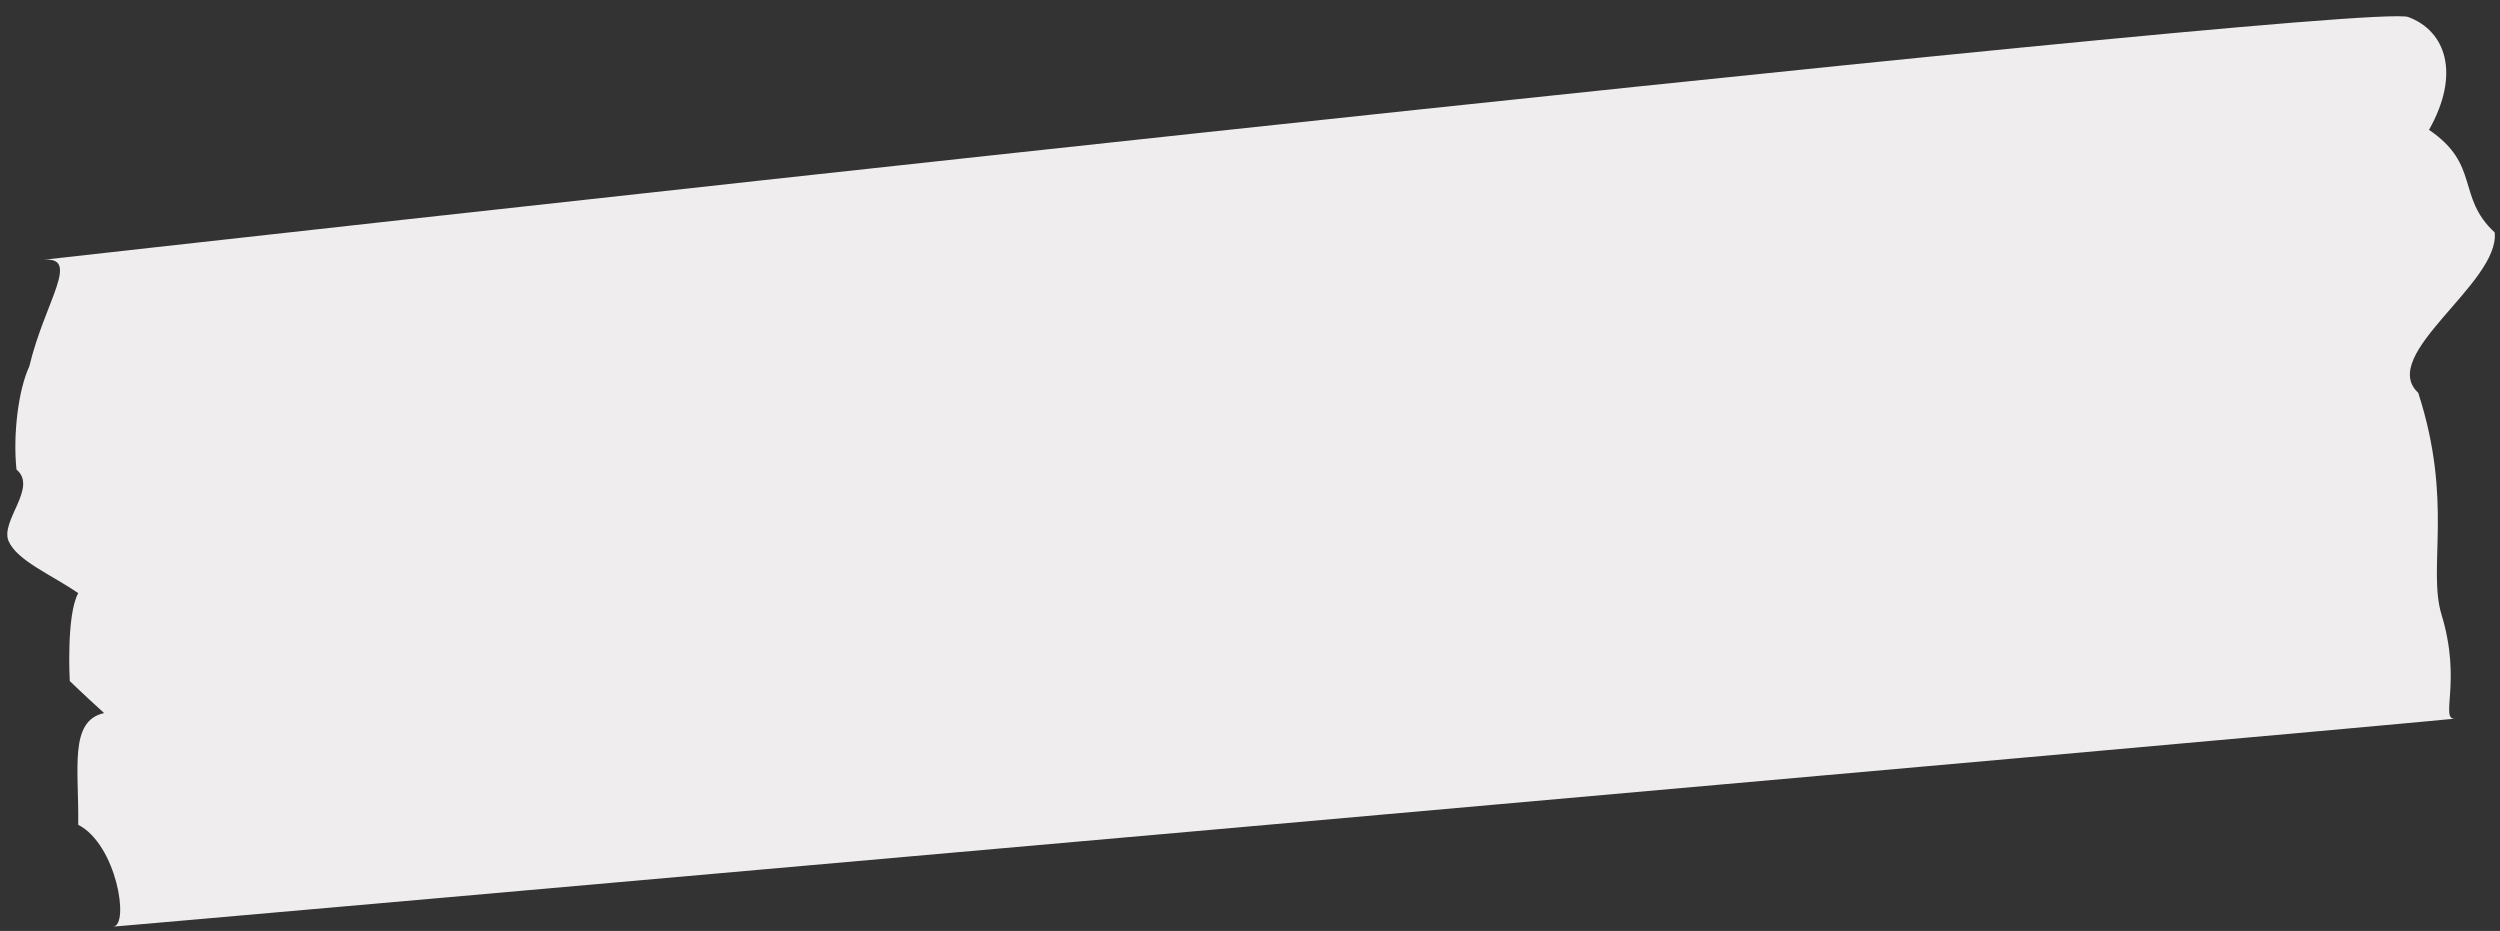 <?xml version="1.0" encoding="UTF-8" standalone="no"?><svg xmlns="http://www.w3.org/2000/svg" xmlns:xlink="http://www.w3.org/1999/xlink" fill="#000000" height="683.2" preserveAspectRatio="xMidYMid meet" version="1" viewBox="82.5 599.3 1834.7 683.2" width="1834.7" zoomAndPan="magnify"><rect x="82.5" y="599.3" width="1834.7" height="683.2" fill="#333333" stroke="none"/><g id="change1_1"><path d="M1849.9,611.8c27.6,10.3,38.4,41.7,15.2,82.8c37.8,25.6,20,49.1,48.2,75.3c3.9,37.1-86.1,89.8-56.1,117.7 c25.9,79.9,6.7,128.7,17.1,162.8c15.1,49.5-1.6,77.4,10,76.3c-104.1,10.3-1751,155.8-1718.6,152.6c11.9-1.2,2.4-60.2-25.8-74.7 c0.6-41.2-6.9-76.2,19-82c-14.6-13.2-25.2-23.5-25.2-23.5s-2.7-48.2,6.2-64.5c-19.4-13.4-44.9-23.8-51.1-38.2 c-6.3-14.8,21.6-39.4,5.8-52.5c-2.7-25.7,1.4-58.6,9.4-75.7c11.3-47.5,38.3-81,10.1-78.2C105.5,790.8,1816.1,599.3,1849.9,611.8z" fill="#efeded"/></g></svg>
